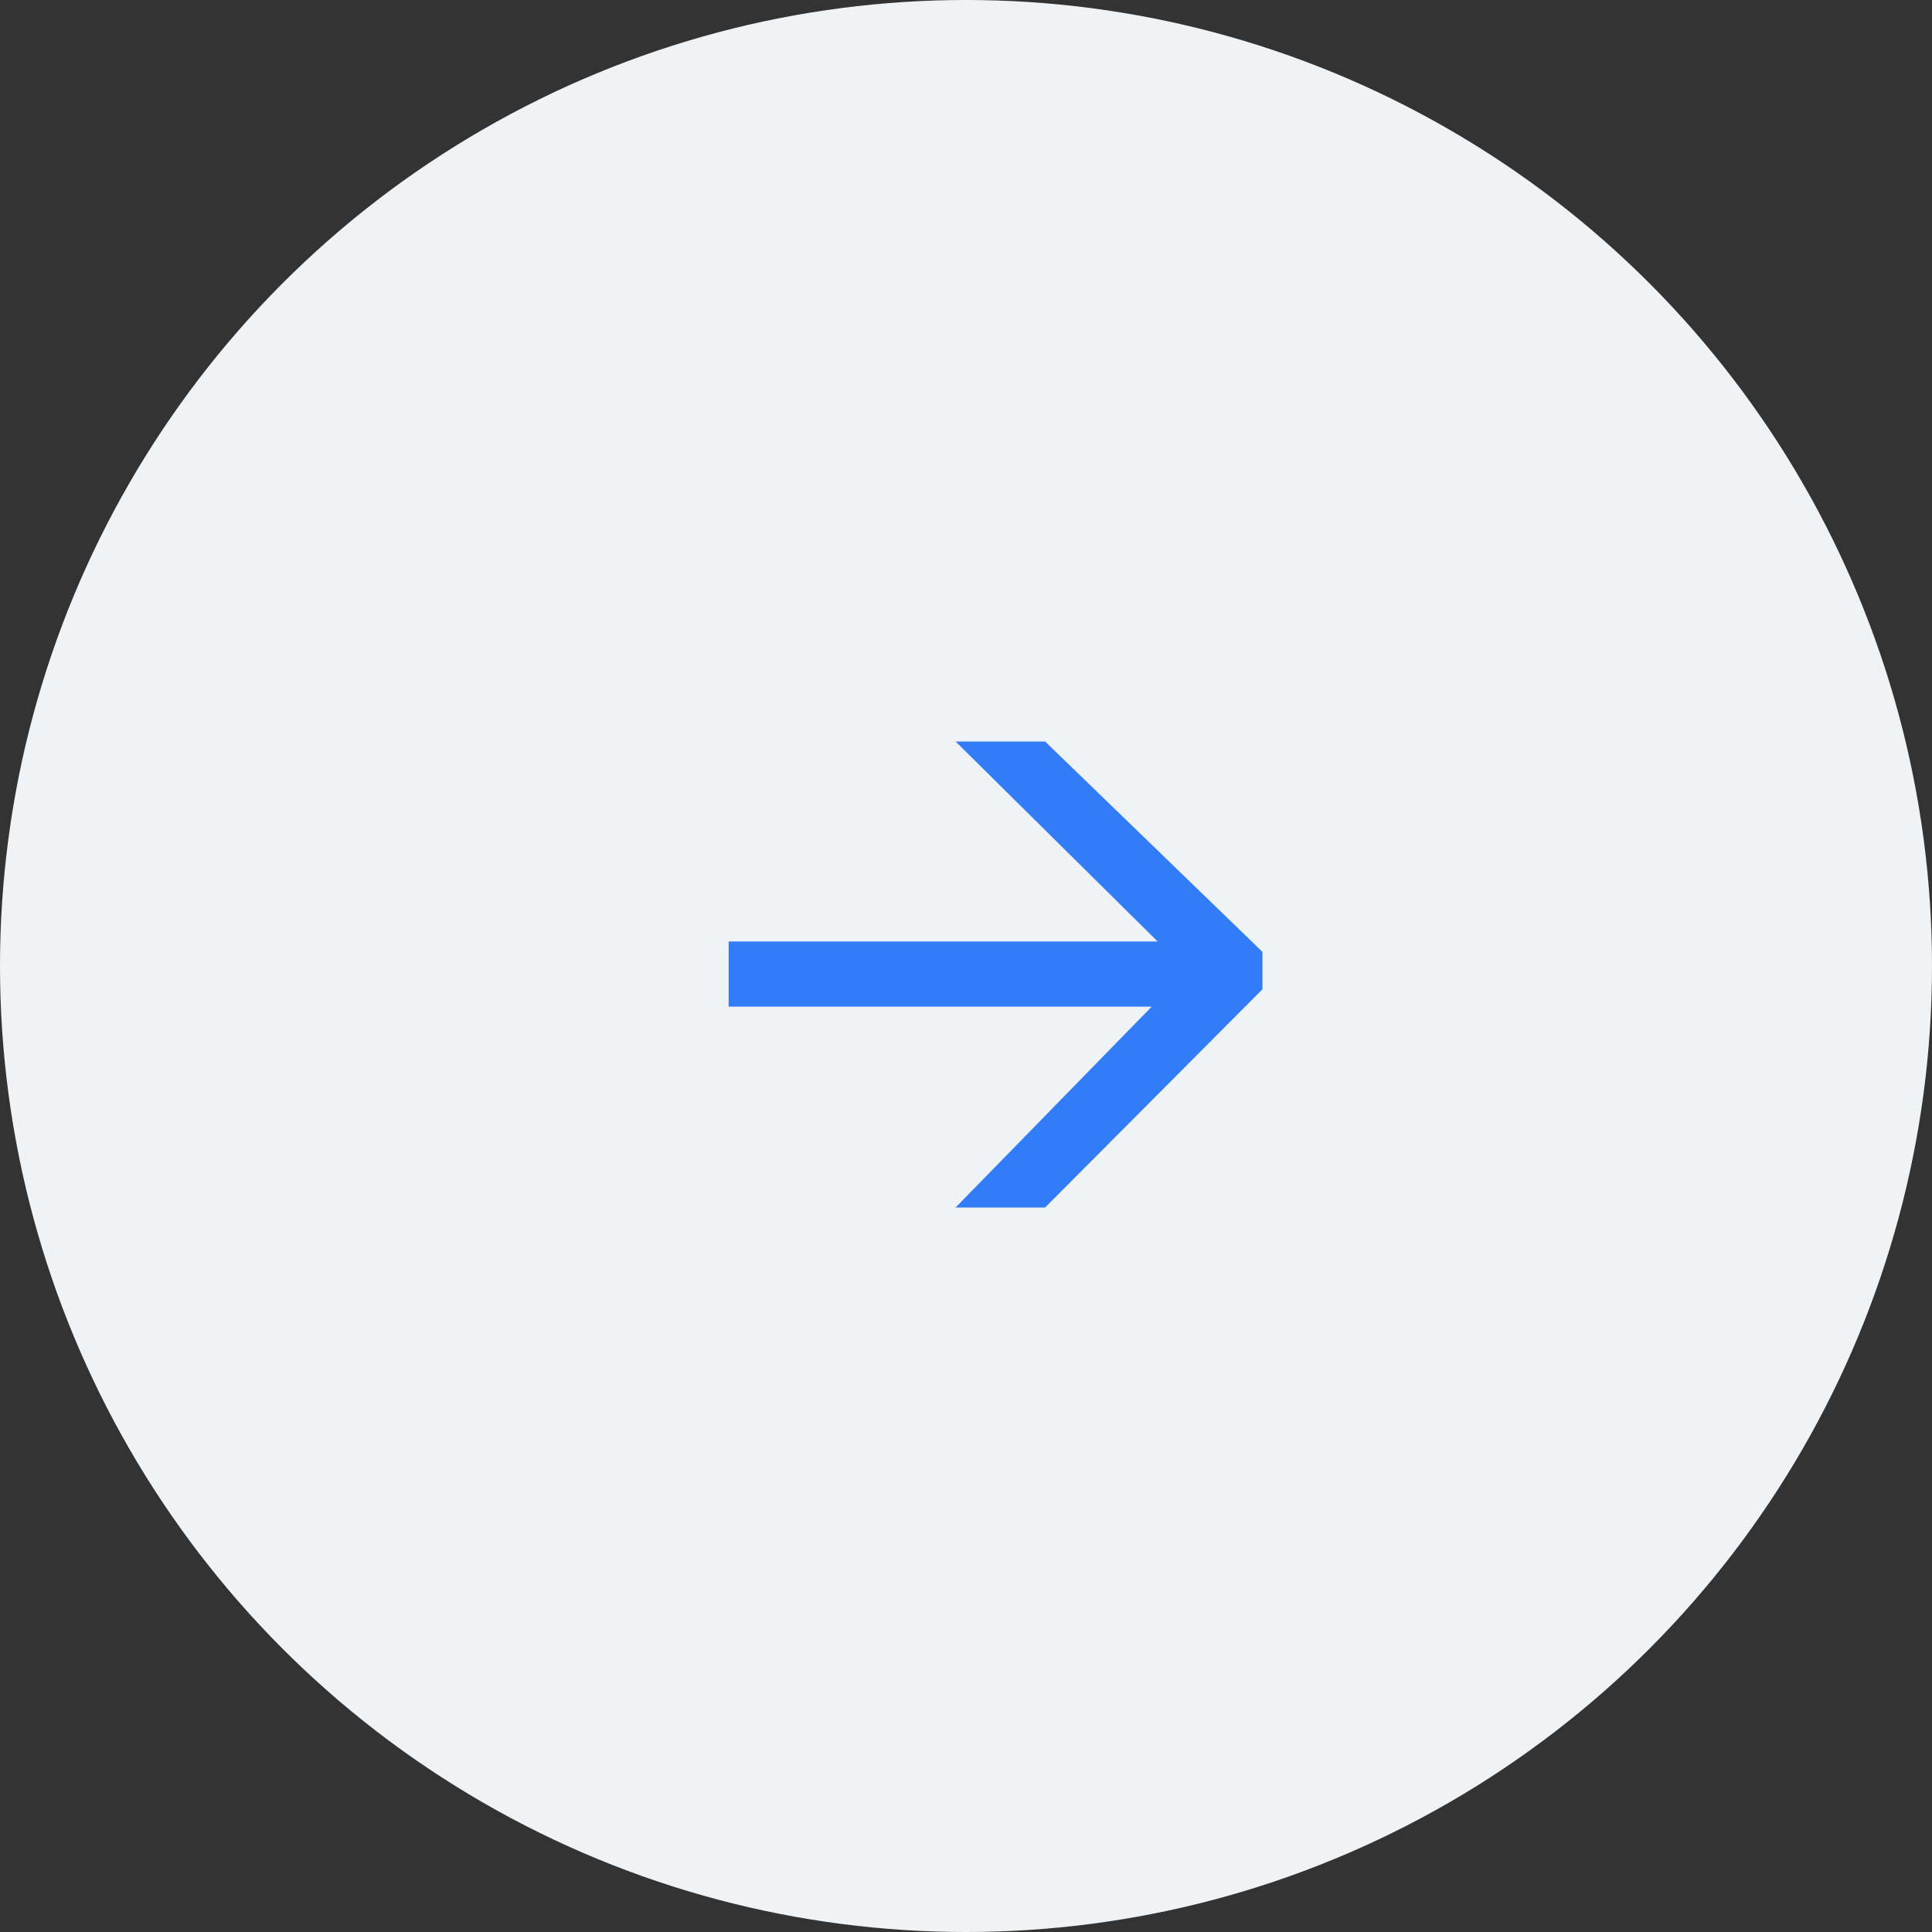 <svg width="40" height="40" viewBox="0 0 40 40" fill="none" xmlns="http://www.w3.org/2000/svg">
<rect x="0" y="0" width="40" height="40" fill="#333333" stroke="none"/>
<circle cx="20" cy="20" r="20" fill="#EFF3F6"/>
<path d="M19.784 25L25.022 19.636L25.04 20.554L19.784 15.352H21.638L26.138 19.708V20.482L21.638 25H19.784ZM15.086 20.842V19.492H24.914V20.842H15.086Z" fill="#327CF8"/>
</svg>
